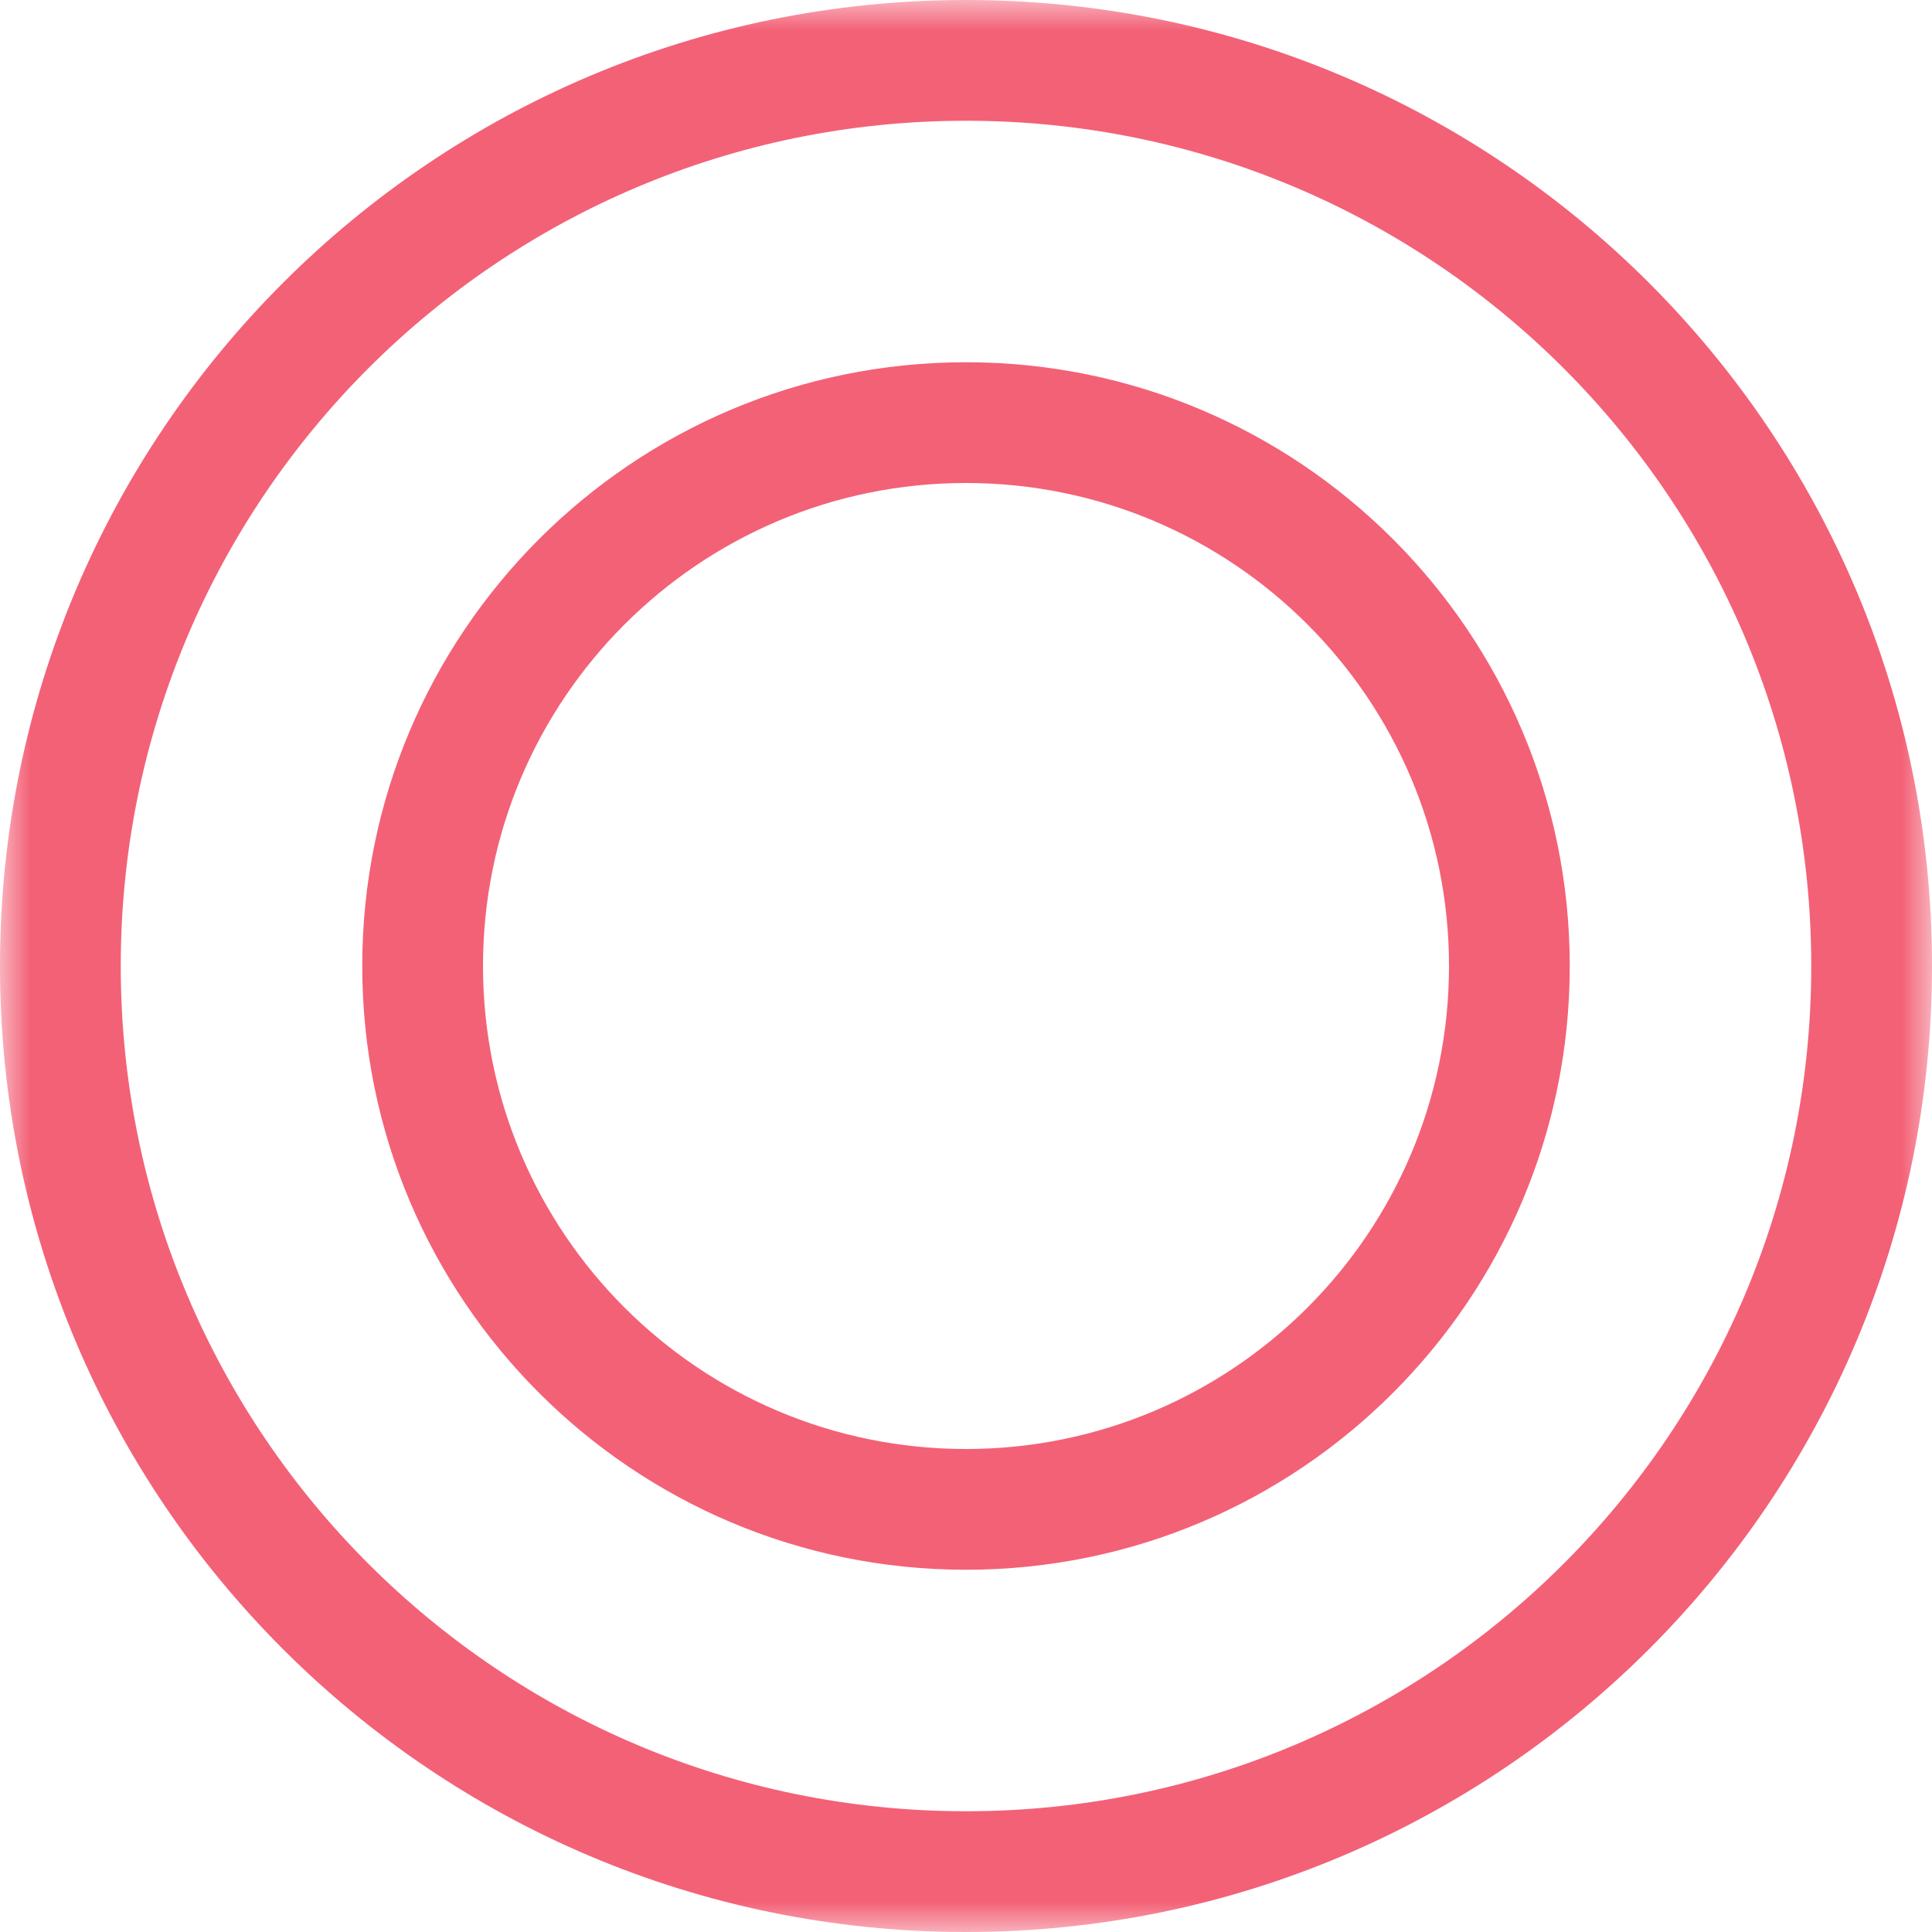 <svg width="32" height="32" viewBox="0 0 32 32" fill="none" xmlns="http://www.w3.org/2000/svg">
<g opacity="0.7">
<mask id="mask0_418_113079" style="mask-type:alpha" maskUnits="userSpaceOnUse" x="0" y="0" width="32" height="32">
<path d="M0 0H32V32H0V0Z" fill="#D9D9D9"/>
</mask>
<g mask="url(#mask0_418_113079)">
<path fill-rule="evenodd" clip-rule="evenodd" d="M30 16C30 23.732 23.732 30 16 30C8.268 30 2 23.732 2 16C2 8.268 8.268 2 16 2C23.732 2 30 8.268 30 16ZM32 16C32 24.837 24.837 32 16 32C7.163 32 0 24.837 0 16C0 7.163 7.163 0 16 0C24.837 0 32 7.163 32 16ZM24 16C24 20.418 20.418 24 16 24C11.582 24 8 20.418 8 16C8 11.582 11.582 8 16 8C20.418 8 24 11.582 24 16ZM26 16C26 21.523 21.523 26 16 26C10.477 26 6 21.523 6 16C6 10.477 10.477 6 16 6C21.523 6 26 10.477 26 16Z" fill="#EE1E3D"/>
</g>
</g>
</svg>
